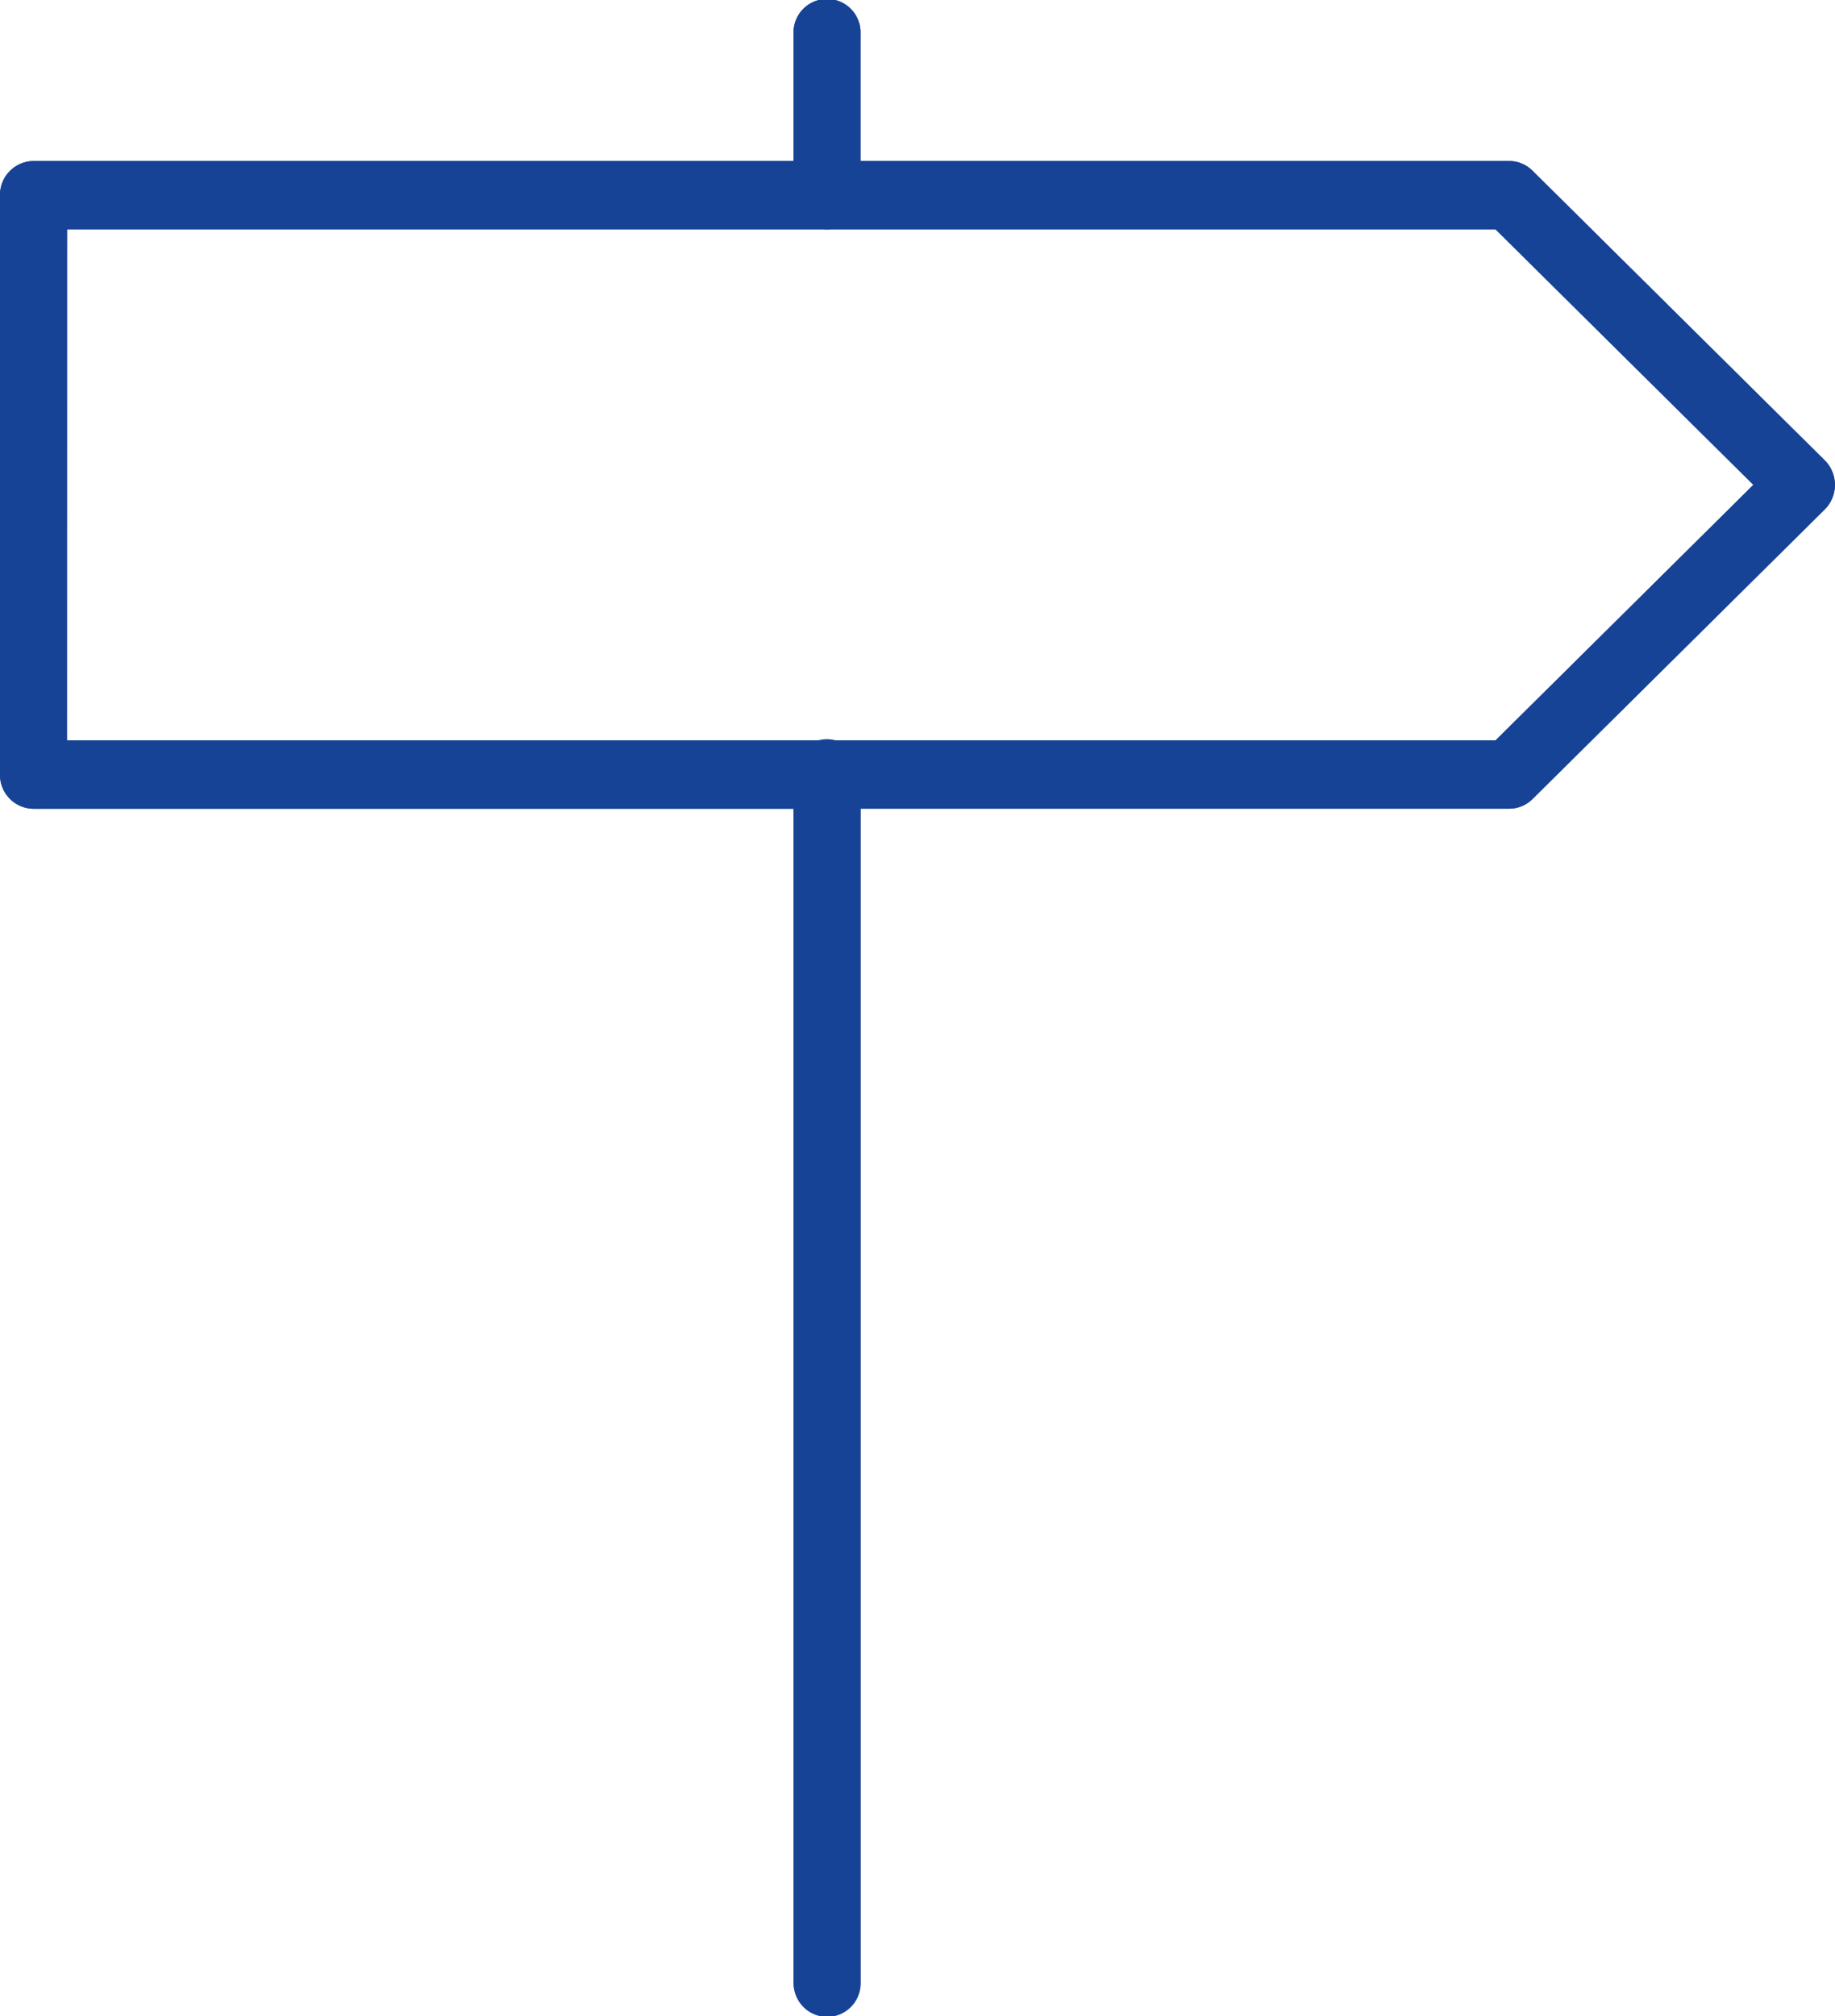 <svg xmlns="http://www.w3.org/2000/svg" width="23.155" height="25.424" viewBox="0 0 23.155 25.424"><g transform="translate(0 0)"><g transform="translate(0 0)"><g transform="translate(0 2.031)"><path d="M499.042,642.846H480.421a.427.427,0,0,1-.423-.431v-7.306a.427.427,0,0,1,.423-.431h18.621a.418.418,0,0,1,.294.122l3.688,3.653a.437.437,0,0,1,0,.619l-3.688,3.653A.418.418,0,0,1,499.042,642.846Zm-18.2-.862H498.87l3.253-3.222-3.253-3.222H480.844Z" transform="translate(-479.998 -634.678)" fill="#164396"/></g><g transform="translate(10.014)"><path d="M489.183,635.794a.427.427,0,0,1-.423-.431v-2.031a.423.423,0,1,1,.845,0v2.031A.427.427,0,0,1,489.183,635.794Z" transform="translate(-488.761 -632.901)" fill="#164396"/></g><g transform="translate(10.014 9.337)"><path d="M489.183,657.157a.427.427,0,0,1-.423-.431V641.5a.423.423,0,1,1,.845,0v15.224A.427.427,0,0,1,489.183,657.157Z" transform="translate(-488.761 -641.071)" fill="#164396"/></g></g><path d="M10.014,24.992V10.2H.423A.427.427,0,0,1,0,9.768V2.462a.427.427,0,0,1,.423-.431h9.591V.431a.423.423,0,1,1,.845,0v1.6h8.184a.417.417,0,0,1,.294.121l3.688,3.653a.436.436,0,0,1,0,.618l-3.688,3.653a.419.419,0,0,1-.294.122H10.86V24.992a.423.423,0,1,1-.845,0ZM.846,9.337H18.872l3.253-3.223L18.872,2.893H.846Z" transform="translate(0)" fill="#164396"/></g></svg>